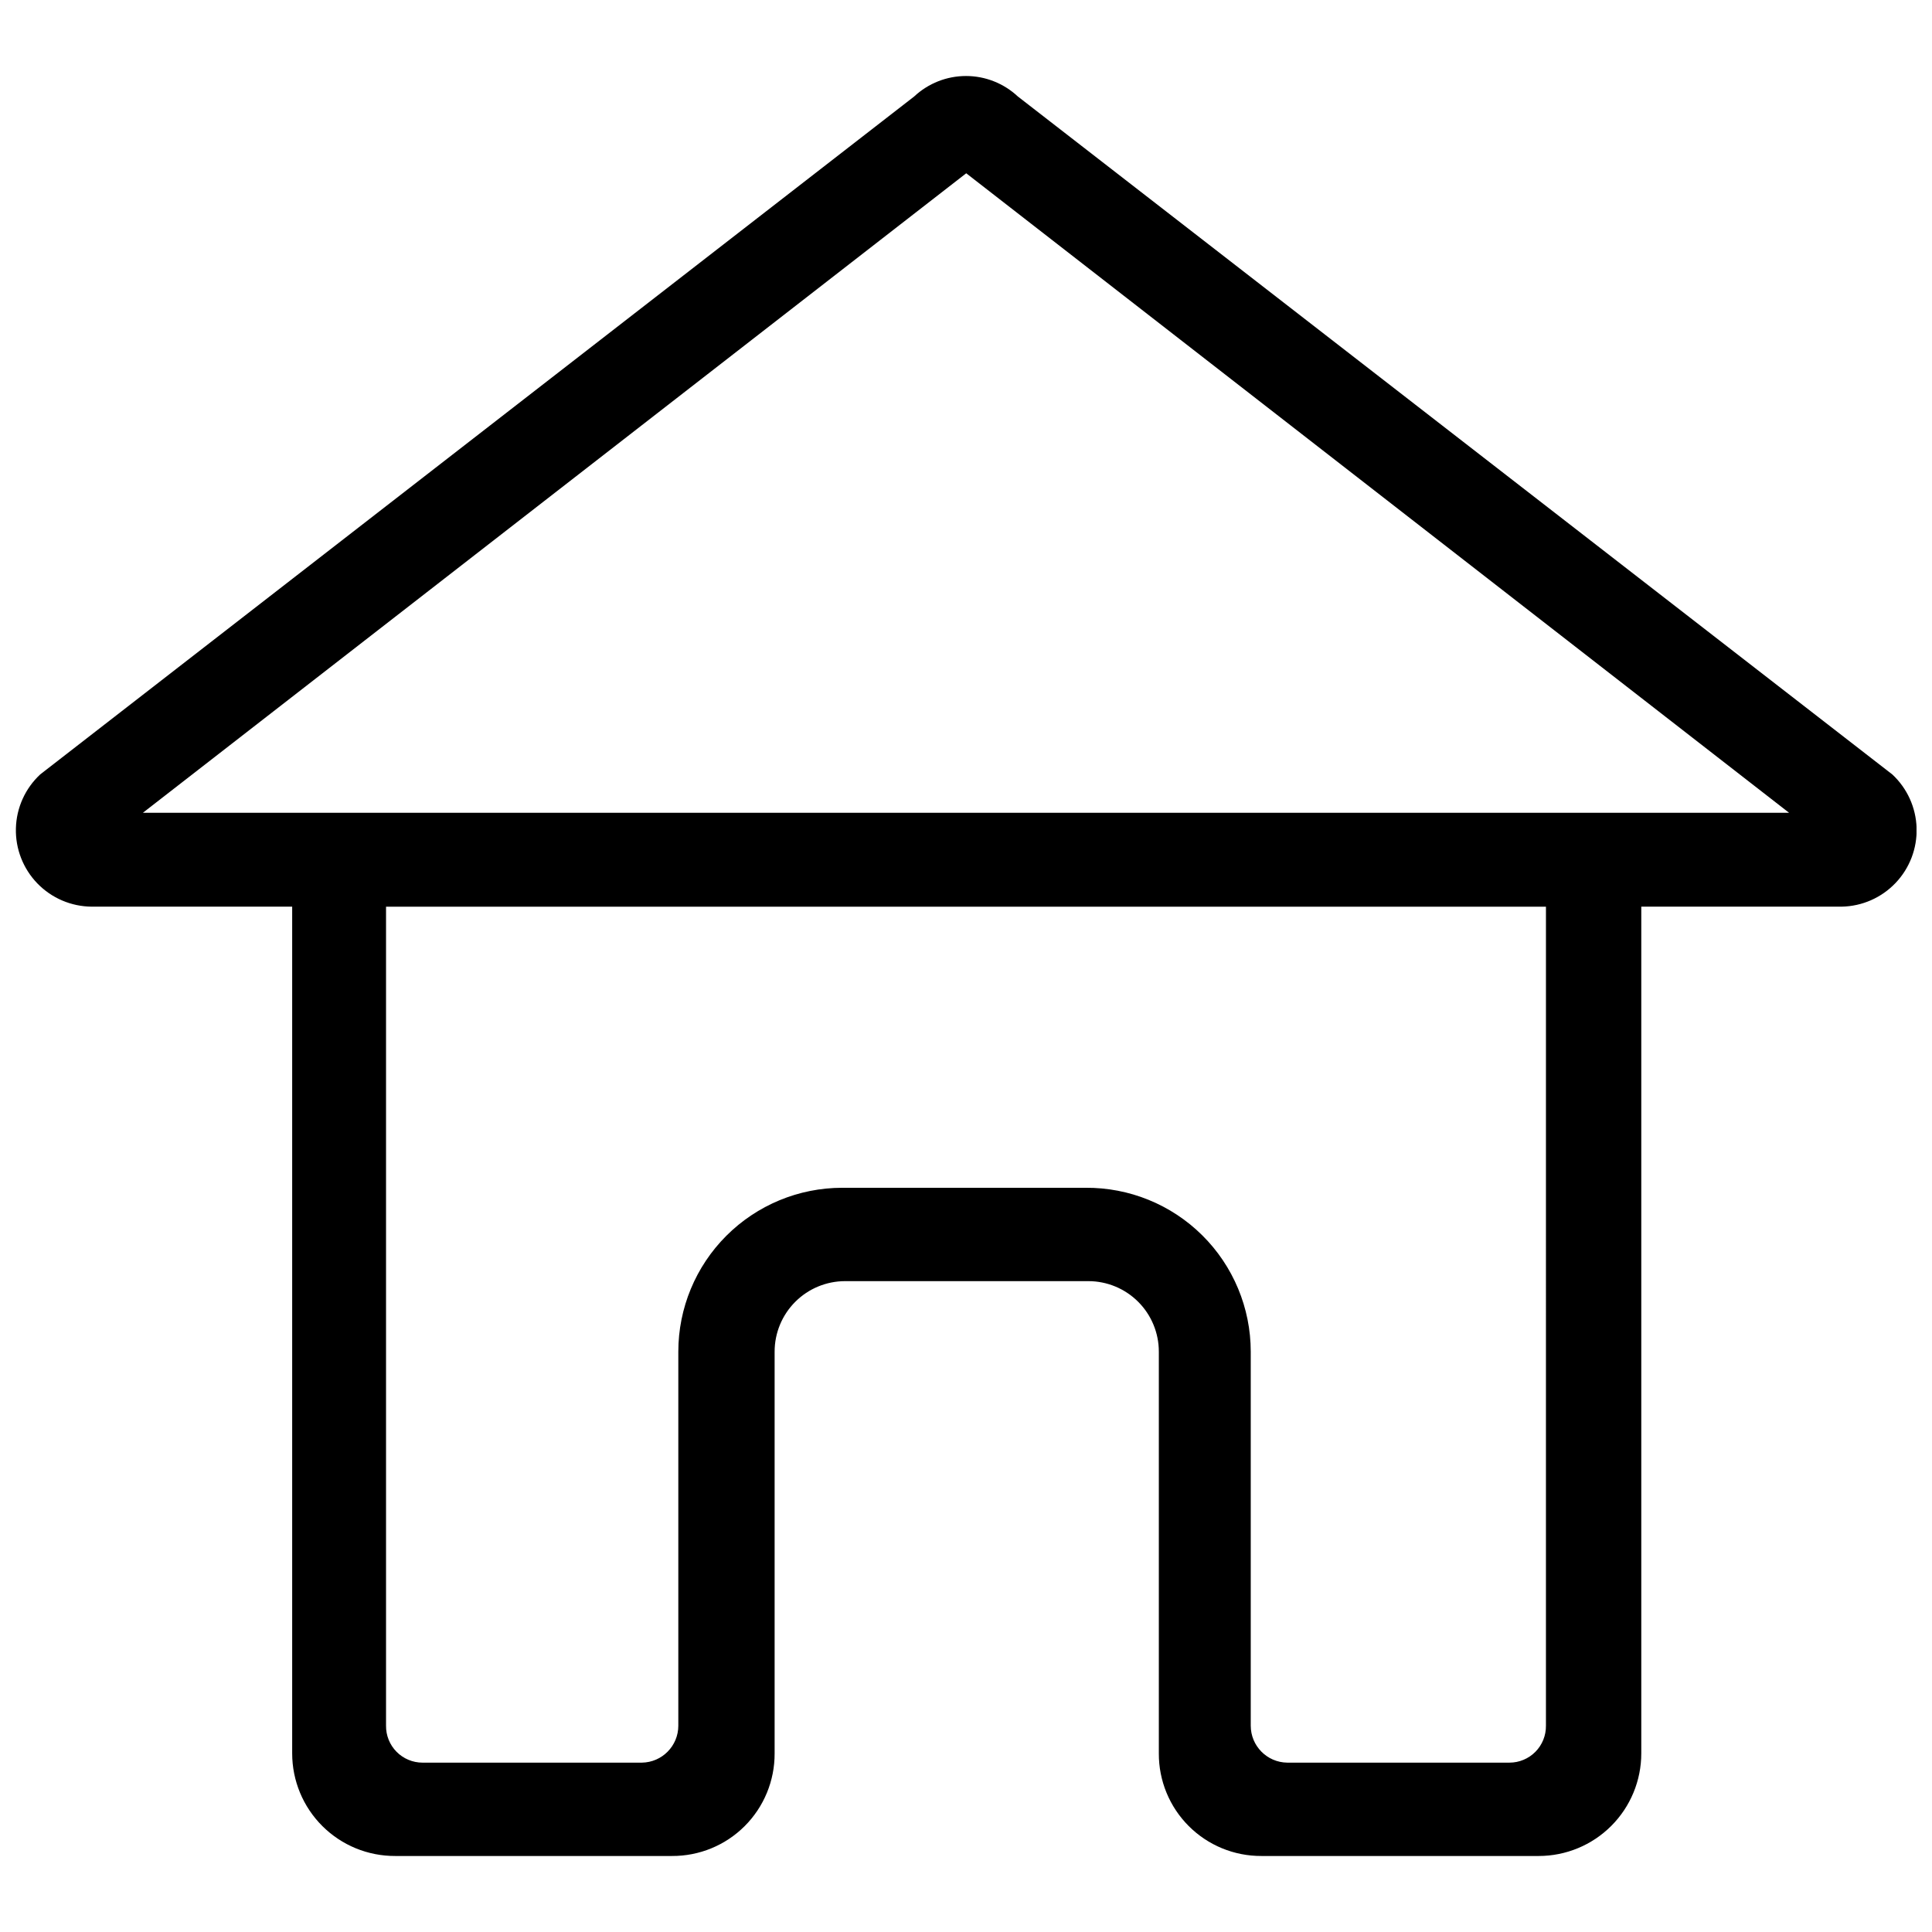 <?xml version="1.0" encoding="UTF-8"?>
<!-- Uploaded to: ICON Repo, www.svgrepo.com, Generator: ICON Repo Mixer Tools -->
<svg width="800px" height="800px" version="1.1" viewBox="144 144 512 512" xmlns="http://www.w3.org/2000/svg">
 <defs>
  <clipPath id="a">
   <path d="m148.09 164h503.81v472h-503.81z"/>
  </clipPath>
 </defs>
 <g clip-path="url(#a)">
  <path d="m645.46 349.22-231.73-179.66c-3.727-3.481-8.633-5.418-13.727-5.418-5.098 0-10.004 1.938-13.727 5.418l-231.61 179.66c-3.984 3.703-6.312 8.852-6.453 14.289-0.145 5.438 1.91 10.703 5.691 14.609 3.785 3.906 8.984 6.125 14.422 6.156h53.102v224.39c0 7.234 2.883 14.172 8.012 19.273 5.125 5.106 12.078 7.953 19.312 7.918h73.332c7.227 0.035 14.16-2.816 19.27-7.926 5.106-5.106 7.961-12.043 7.926-19.266v-106.46c0-4.957 1.969-9.711 5.477-13.215 3.504-3.504 8.258-5.473 13.215-5.473h64.441c4.957 0 9.707 1.969 13.215 5.473 3.504 3.504 5.473 8.258 5.473 13.215v106.46c-0.035 7.223 2.82 14.16 7.926 19.266 5.109 5.109 12.047 7.961 19.27 7.926h73.465c7.211 0 14.129-2.863 19.227-7.965 5.102-5.098 7.965-12.016 7.965-19.227v-224.39h53.102c5.41-0.098 10.555-2.359 14.285-6.277 3.731-3.914 5.738-9.164 5.574-14.57-0.168-5.41-2.492-10.527-6.453-14.207zm-91.77 252.1c0.035 2.586-0.969 5.078-2.785 6.918s-4.293 2.879-6.879 2.879h-58.902c-5.359-0.074-9.664-4.438-9.664-9.797v-99.113c0-11.586-4.629-22.691-12.859-30.848-8.227-8.16-19.375-12.688-30.961-12.586h-64.441c-11.52 0-22.57 4.578-30.715 12.723-8.145 8.145-12.723 19.191-12.723 30.711v99.113c0.004 5.359-4.305 9.723-9.664 9.797h-58.129c-2.586 0-5.062-1.039-6.879-2.879s-2.82-4.332-2.785-6.918v-217.04h307.39zm-371.83-241.92 218.2-169.48 218.07 169.48z"/>
 </g>
</svg>